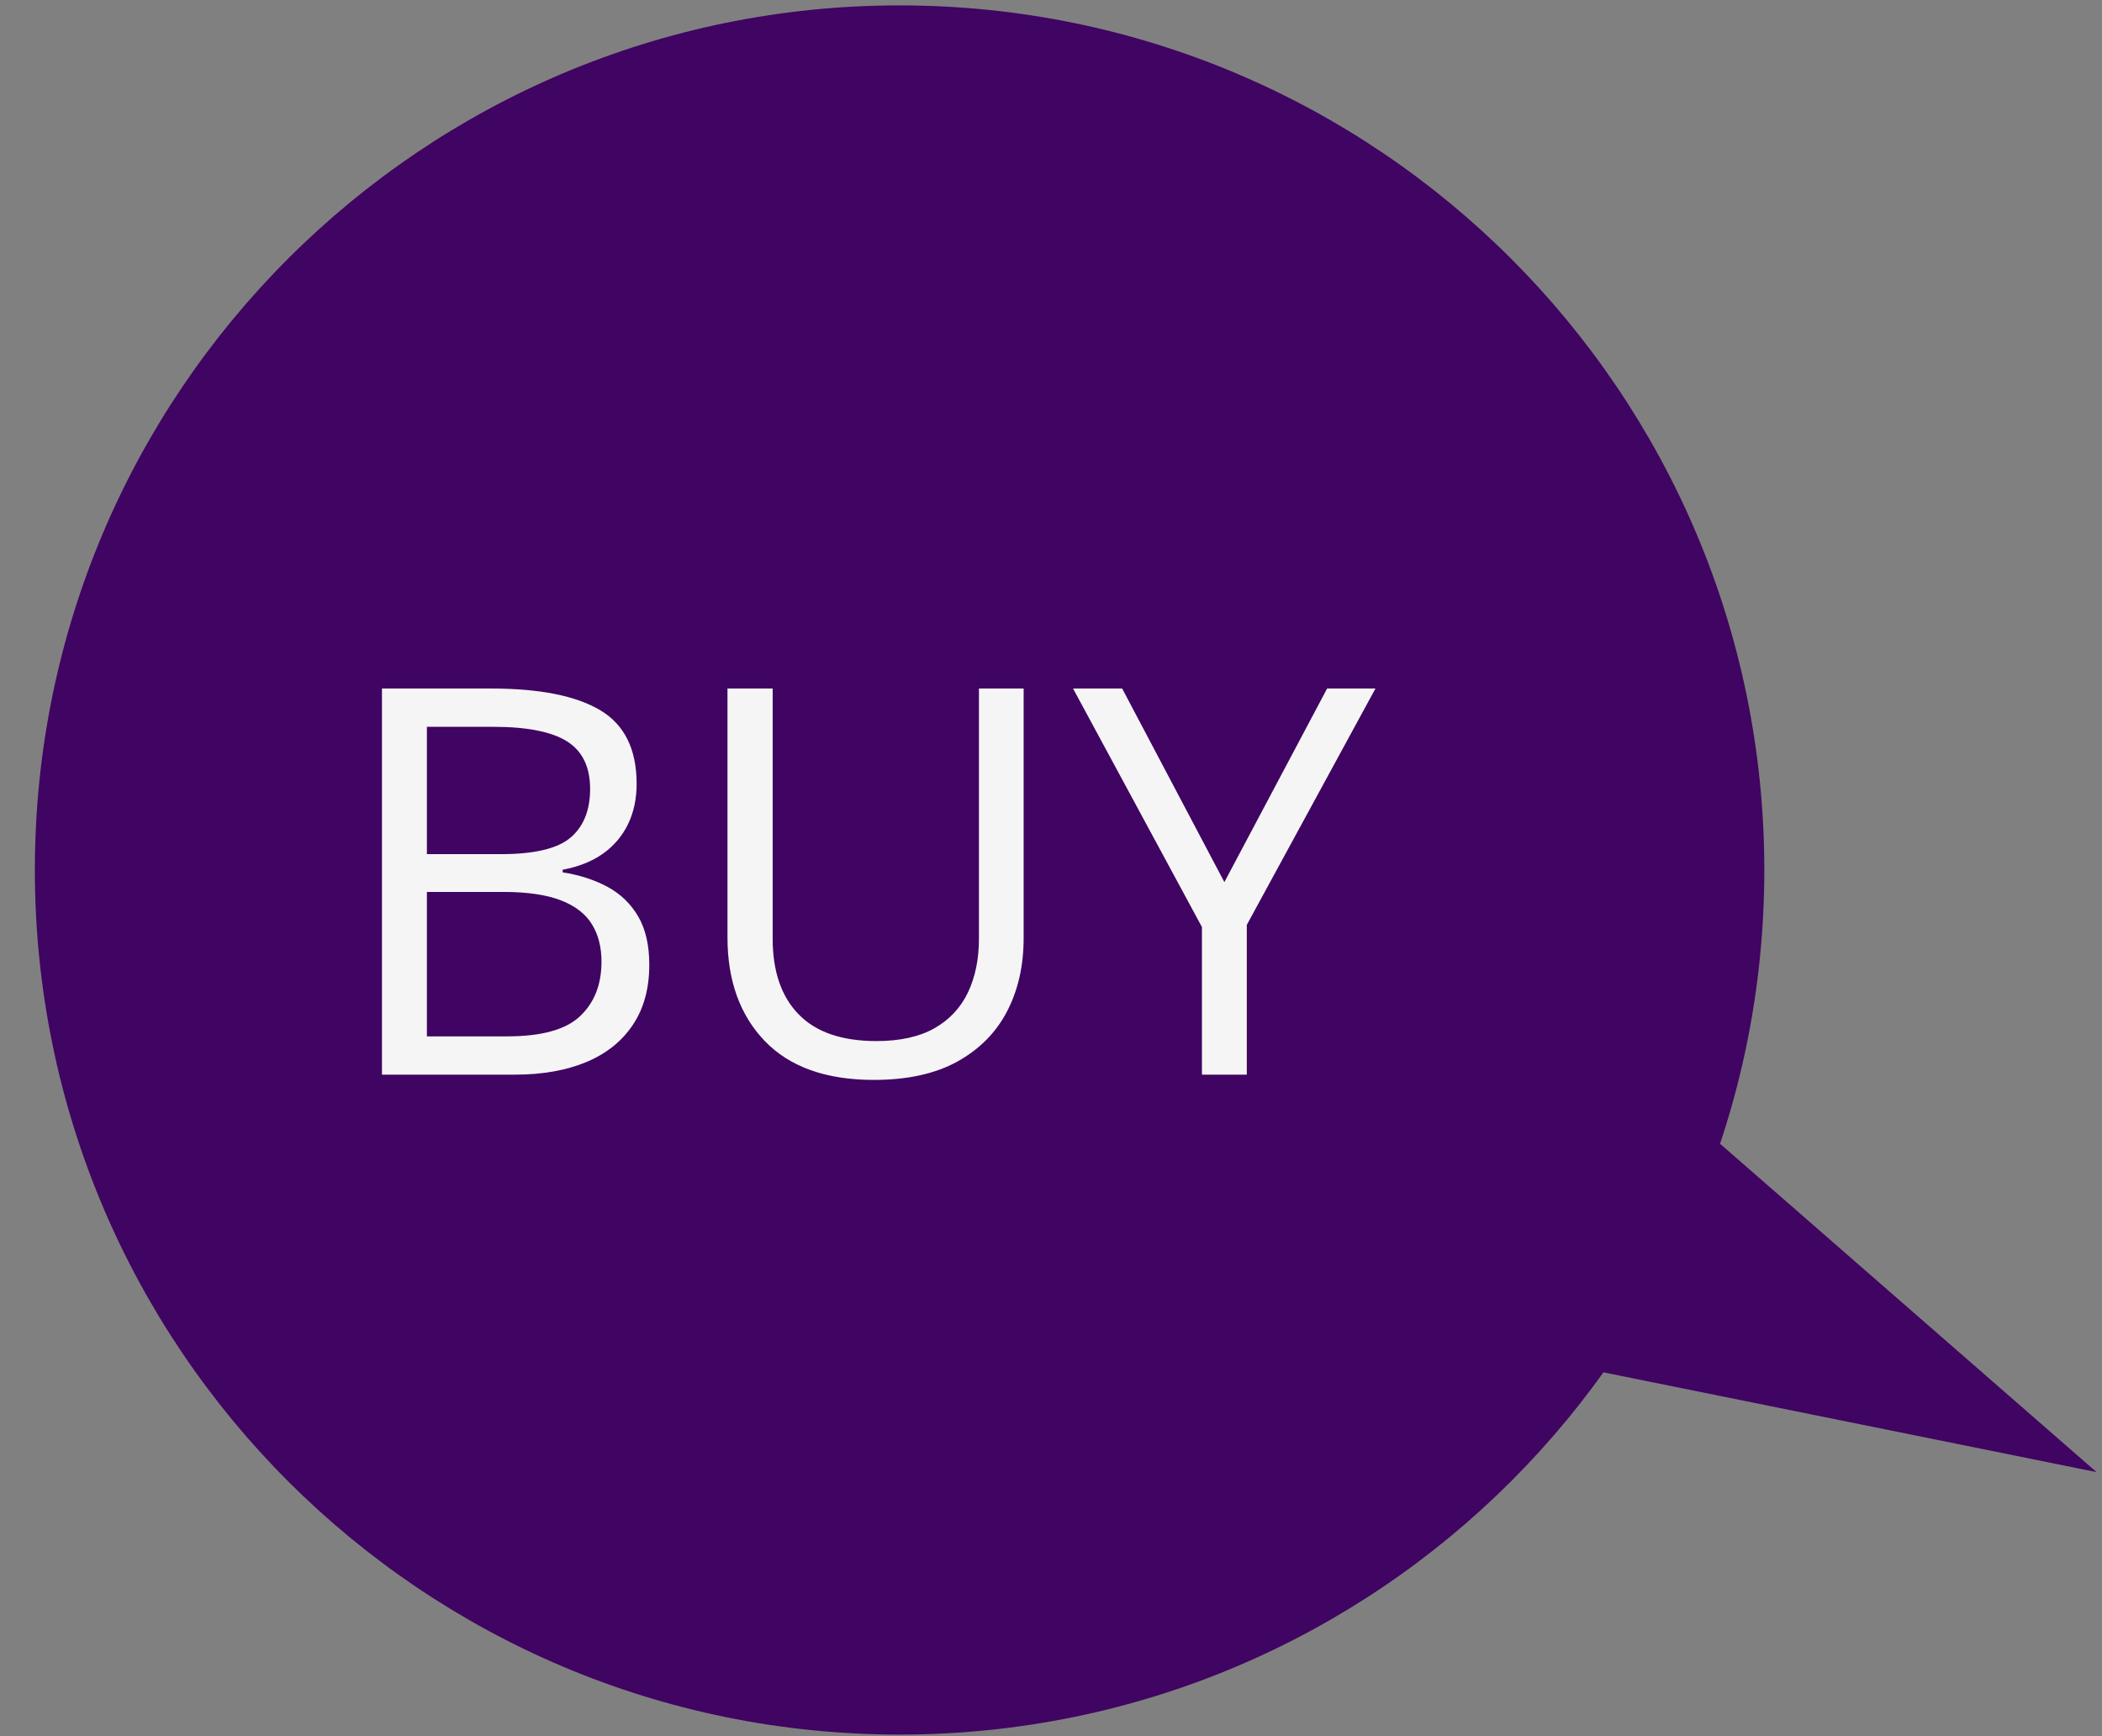 <svg width="46" height="38" viewBox="0 0 46 38" fill="none" xmlns="http://www.w3.org/2000/svg">
<rect x="0" y="0" width="46" height="38" fill="#808080" stroke="none"/>
<path d="M19.686 37.965C30.137 37.965 38.61 29.492 38.61 19.041C38.61 8.59 30.137 0.118 19.686 0.118C9.235 0.118 0.763 8.59 0.763 19.041C0.763 29.492 9.235 37.965 19.686 37.965Z" fill="#400462"/>
<path d="M35.897 23.512L45.88 32.22L32.763 29.566L35.897 23.512Z" fill="#400462"/>
<path d="M8.359 15.07H10.752C11.809 15.07 12.602 15.228 13.134 15.544C13.666 15.86 13.932 16.397 13.932 17.156C13.932 17.484 13.869 17.778 13.744 18.038C13.618 18.298 13.436 18.512 13.197 18.683C12.958 18.853 12.664 18.97 12.313 19.036V19.093C12.682 19.151 13.01 19.257 13.296 19.411C13.581 19.566 13.804 19.781 13.966 20.058C14.128 20.336 14.209 20.688 14.209 21.116C14.209 21.636 14.089 22.076 13.847 22.434C13.607 22.793 13.267 23.064 12.827 23.247C12.388 23.429 11.867 23.521 11.267 23.521H8.359V15.07ZM9.342 18.695H10.96C11.697 18.695 12.206 18.573 12.489 18.33C12.772 18.087 12.914 17.733 12.914 17.267C12.914 16.785 12.745 16.438 12.408 16.226C12.071 16.015 11.534 15.908 10.799 15.908H9.342V18.695ZM9.342 19.521V22.683H11.099C11.851 22.683 12.383 22.536 12.694 22.241C13.007 21.946 13.163 21.549 13.163 21.047C13.163 20.727 13.093 20.454 12.952 20.227C12.812 20 12.584 19.825 12.27 19.704C11.956 19.583 11.537 19.522 11.013 19.522H9.342V19.521Z" fill="#F5F5F5"/>
<path d="M22.401 15.069V20.538C22.401 21.136 22.281 21.667 22.04 22.133C21.798 22.6 21.435 22.966 20.95 23.235C20.464 23.503 19.855 23.636 19.123 23.636C18.079 23.636 17.284 23.353 16.738 22.787C16.193 22.22 15.92 21.463 15.92 20.515V15.069H16.909V20.544C16.909 21.26 17.099 21.814 17.479 22.202C17.858 22.592 18.425 22.786 19.181 22.786C19.697 22.786 20.12 22.692 20.45 22.505C20.779 22.318 21.023 22.056 21.184 21.719C21.343 21.382 21.423 20.992 21.423 20.549V15.069L22.401 15.069Z" fill="#F5F5F5"/>
<path d="M26.794 19.307L29.043 15.069H30.101L27.285 20.243V23.521H26.303V20.29L23.482 15.069H24.557L26.794 19.307Z" fill="#F5F5F5"/>
</svg>
